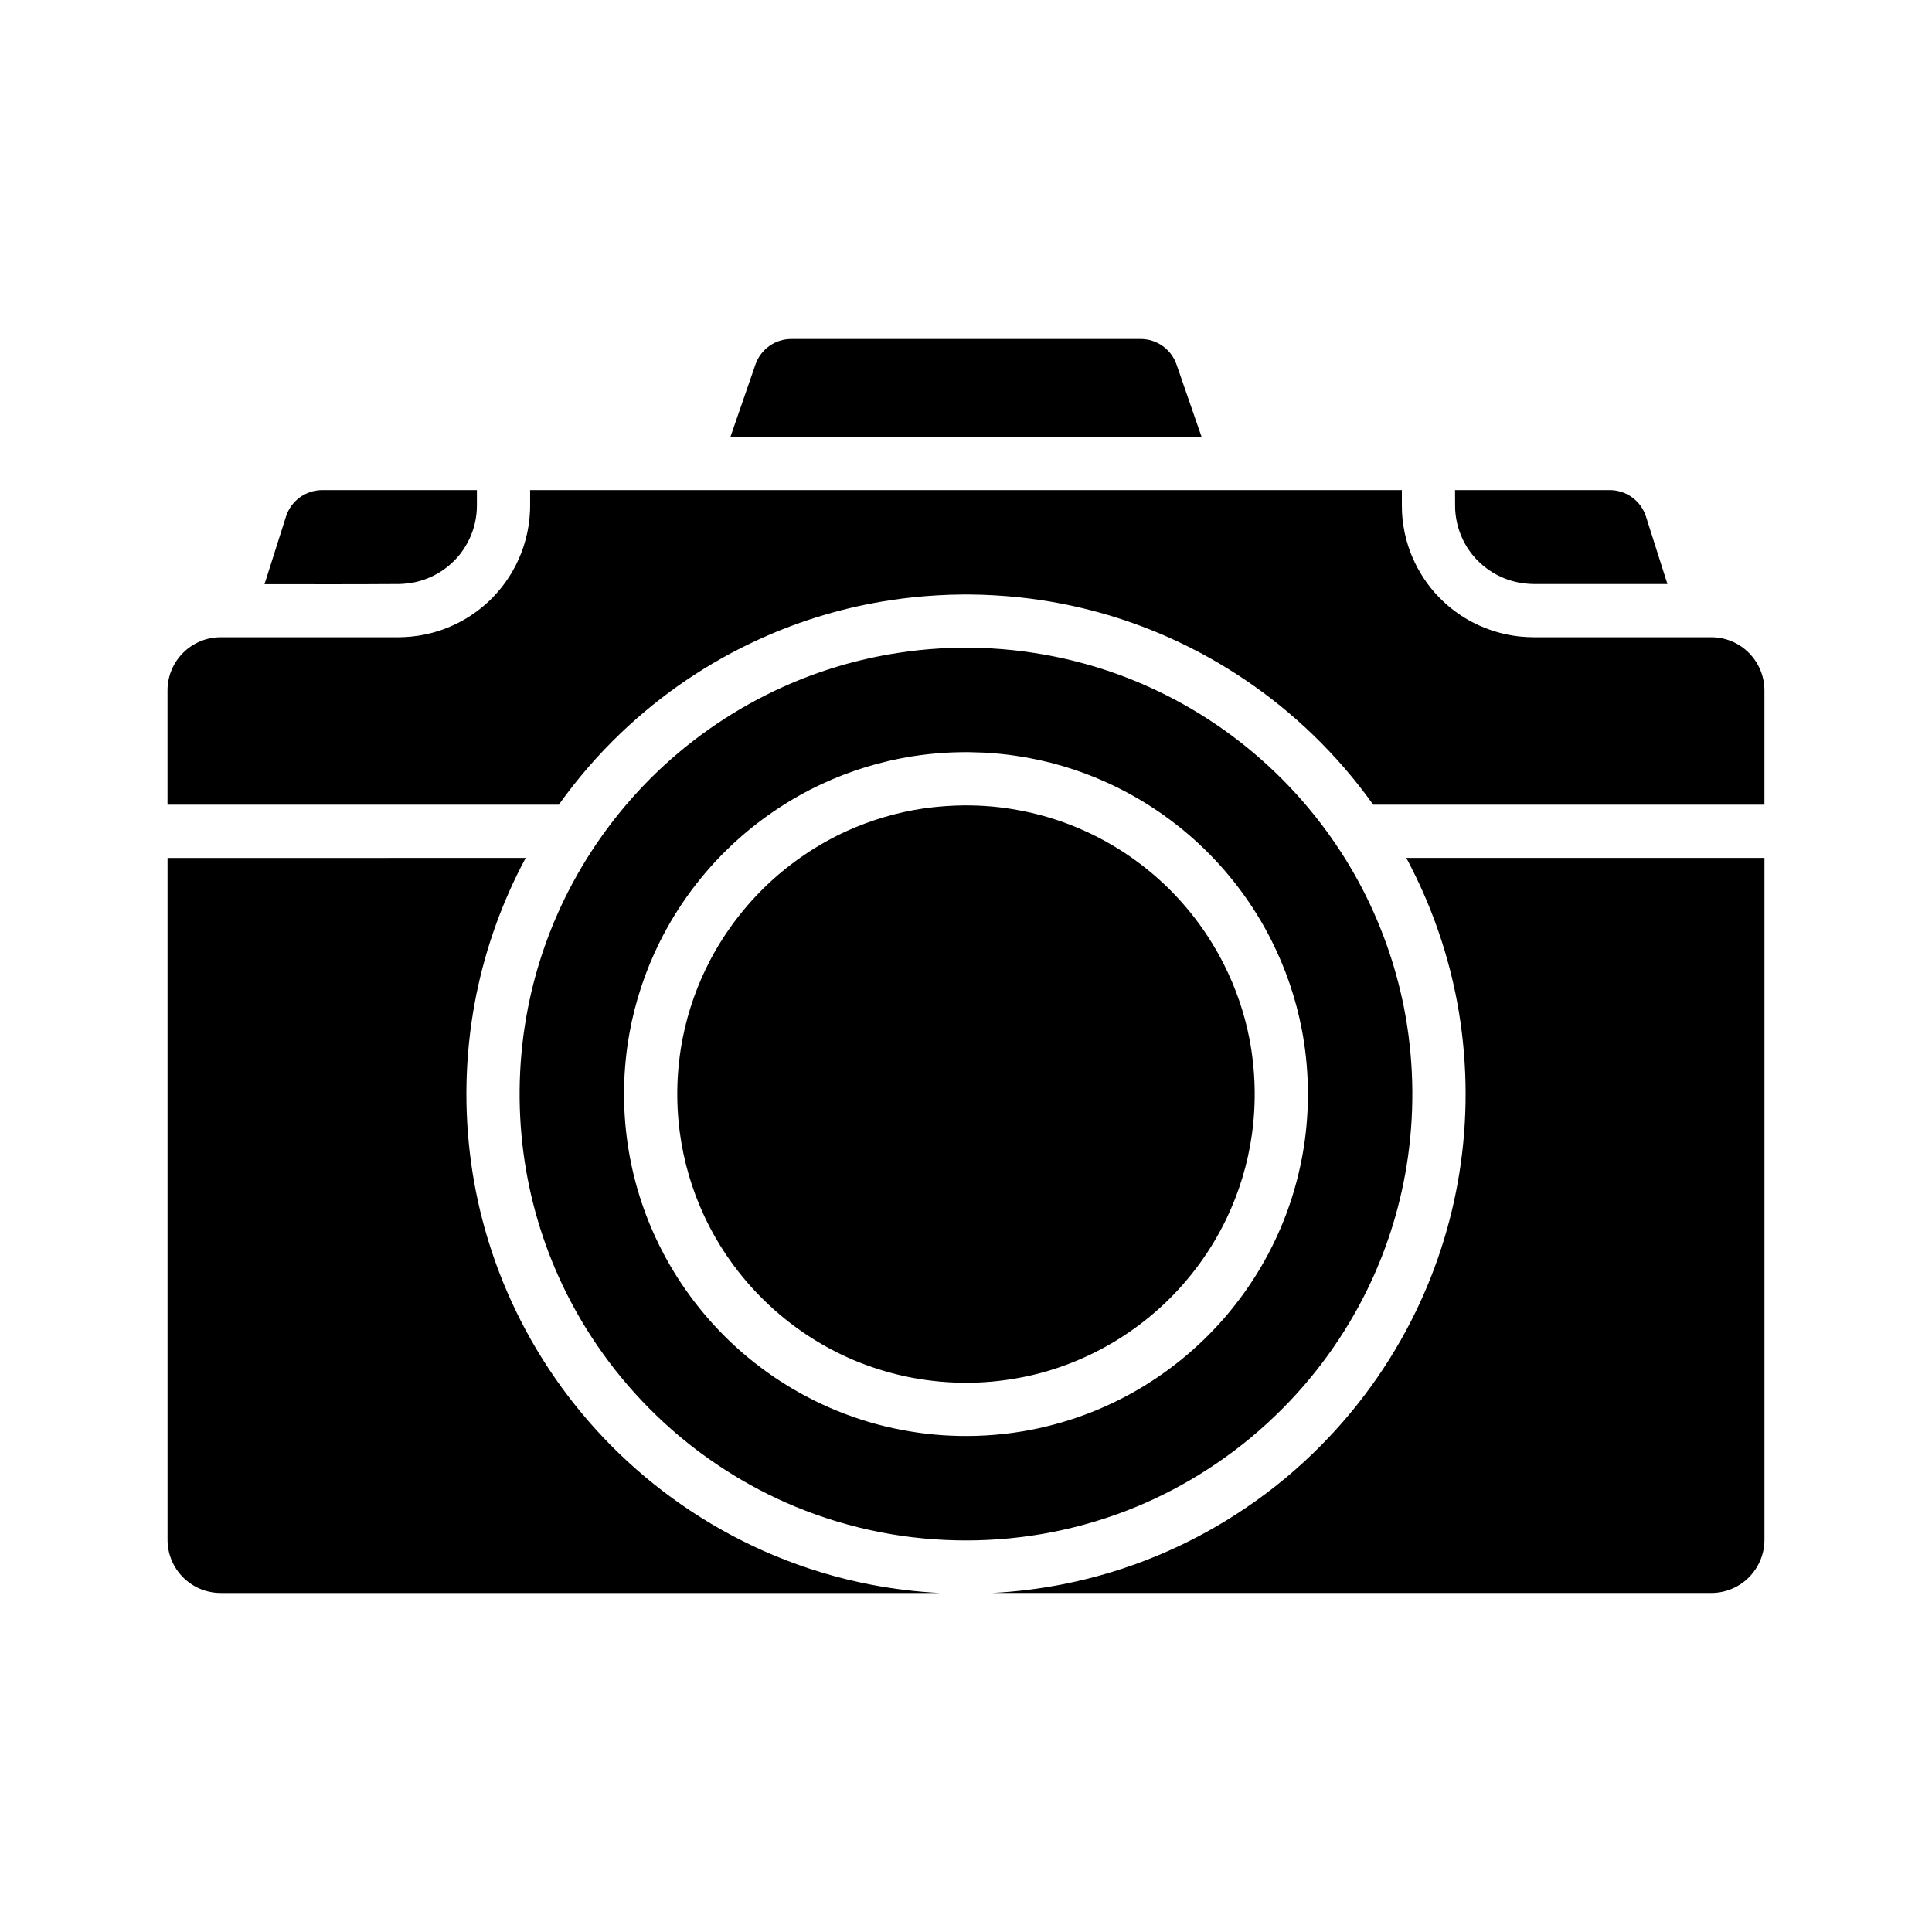 <?xml version="1.0" encoding="UTF-8"?>
<!-- Uploaded to: SVG Repo, www.svgrepo.com, Generator: SVG Repo Mixer Tools -->
<svg fill="#000000" width="800px" height="800px" version="1.1" viewBox="144 144 512 512" xmlns="http://www.w3.org/2000/svg">
 <path d="m283.32 371.36c-0.414 0.766-0.824 1.551-1.223 2.316-5.805 11.344-9.957 23.52-12.277 36.031-2.609 14.066-2.918 28.559-0.934 42.723 1.887 13.484 5.875 26.645 11.785 38.895 6.809 14.129 16.145 27.004 27.426 37.887 5.914 5.703 12.352 10.863 19.219 15.379 6.914 4.551 14.262 8.461 21.906 11.645 8.293 3.449 16.918 6.047 25.727 7.738 5.984 1.129 12.051 1.875 18.117 2.18h-190.56c-7.789 0-14.105-6.309-14.105-14.109v-180.68zm233.36 0h94.918v180.68c0 3.75-1.492 7.336-4.129 9.977-2.641 2.66-6.231 4.133-9.977 4.133h-190.56c6.348-0.324 12.676-1.109 18.926-2.34 8.523-1.691 16.887-4.231 24.926-7.578 7.156-2.981 14.047-6.59 20.559-10.781 7.375-4.715 14.266-10.156 20.555-16.242 11.285-10.883 20.613-23.758 27.426-37.887 5.906-12.25 9.895-25.41 11.789-38.895 1.996-14.164 1.672-28.656-0.926-42.723-2.277-12.25-6.309-24.184-11.93-35.305-0.504-1.027-1.027-2.035-1.574-3.043zm-117.45-55.703c-2.035 0.02-4.051 0.082-6.086 0.184-3.731 0.219-7.457 0.602-11.168 1.188-10.559 1.613-20.895 4.676-30.629 9.09-12.141 5.481-23.312 13.039-32.949 22.207-9.617 9.188-17.688 19.969-23.75 31.801-4.957 9.672-8.566 20.031-10.684 30.711-2.535 12.777-2.941 25.996-1.211 38.914 1.609 12.051 5.098 23.82 10.309 34.805 6.113 12.875 14.57 24.605 24.824 34.5 5.629 5.441 11.793 10.316 18.379 14.531 5.828 3.746 11.98 6.973 18.367 9.633 7.394 3.062 15.113 5.379 22.973 6.891 7.375 1.41 14.871 2.117 22.391 2.117 7.758 0 15.496-0.746 23.113-2.258 7.617-1.512 15.074-3.769 22.25-6.75 6.387-2.66 12.531-5.887 18.355-9.633 6.59-4.215 12.758-9.09 18.379-14.531 10.098-9.715 18.441-21.242 24.527-33.855 5.281-10.941 8.828-22.691 10.52-34.723 1.832-13.141 1.473-26.621-1.109-39.641-2.316-11.605-6.387-22.852-12.031-33.25-5.781-10.621-13.199-20.355-21.906-28.758-9.754-9.41-21.098-17.129-33.453-22.711-9.73-4.414-20.07-7.477-30.629-9.09-3.707-0.586-7.438-0.969-11.164-1.188-2.035-0.102-4.051-0.164-6.086-0.184h-1.531zm1.348 27.668c1.352 0.023 2.723 0.062 4.07 0.121 2.863 0.145 5.727 0.426 8.566 0.848 8.301 1.211 16.426 3.586 24.062 7.055 9.613 4.352 18.457 10.398 26.016 17.773 7.133 6.973 13.141 15.133 17.633 24.062 3.769 7.457 6.488 15.418 8.062 23.617 1.852 9.613 2.113 19.527 0.824 29.242-1.25 9.23-3.91 18.258-7.918 26.68-4.594 9.695-10.922 18.543-18.602 26.039-8.082 7.898-17.633 14.27-28.031 18.66-5.141 2.176-10.48 3.871-15.922 5.059-6.144 1.352-12.453 2.035-18.762 2.074-5.945 0.043-11.891-0.504-17.715-1.629-5.863-1.109-11.605-2.824-17.109-5.078-10.457-4.273-20.09-10.52-28.27-18.32-7.762-7.418-14.203-16.184-18.918-25.816-4.094-8.363-6.879-17.352-8.227-26.539-1.418-9.695-1.27-19.609 0.457-29.262 1.504-8.402 4.211-16.586 8.012-24.223 4.773-9.613 11.266-18.34 19.074-25.695 7.019-6.609 15.098-12.109 23.82-16.184 7.598-3.547 15.68-6.023 23.941-7.356 2.824-0.441 5.684-0.766 8.547-0.945 1.348-0.082 2.699-0.141 4.051-0.16 0.785-0.023 1.551-0.023 2.336-0.023zm-1.086 14.109c-3.57 0.039-7.137 0.301-10.684 0.805-6.992 1.027-13.844 3.043-20.293 5.945-7.695 3.488-14.812 8.281-20.961 14.066-6.144 5.805-11.328 12.594-15.27 20.051-3.43 6.512-5.91 13.484-7.34 20.699-1.637 8.262-1.898 16.805-0.781 25.168 1.02 7.637 3.211 15.113 6.469 22.086 3.906 8.363 9.328 15.984 15.93 22.41 6.82 6.672 14.879 12.051 23.668 15.781 4.332 1.812 8.824 3.242 13.422 4.25 5.199 1.129 10.52 1.715 15.84 1.754 4.875 0.039 9.73-0.402 14.508-1.289 5.098-0.926 10.098-2.398 14.895-4.375 8.824-3.606 16.969-8.887 23.879-15.477 6.672-6.348 12.172-13.902 16.184-22.207 3.406-7.074 5.723-14.672 6.809-22.449 1.172-8.363 0.949-16.906-0.621-25.191-1.332-6.91-3.629-13.641-6.812-19.91-3.789-7.535-8.867-14.449-14.895-20.352-6.164-6.008-13.34-10.984-21.137-14.613-6.391-3-13.203-5.078-20.176-6.188-2.398-0.383-4.797-0.664-7.215-0.805-1.148-0.082-2.297-0.121-3.426-0.141-0.664-0.02-1.328-0.02-1.992-0.02zm-107.4-0.184h-103.7v-30.266c0-7.801 6.316-14.109 14.105-14.109h47.109c1.145-0.02 2.285-0.059 3.426-0.18 2.555-0.242 5.078-0.785 7.512-1.594 5.293-1.754 10.133-4.773 14.023-8.766 3.289-3.363 5.883-7.414 7.578-11.809 0.926-2.398 1.582-4.879 1.961-7.418 0.191-1.27 0.301-2.559 0.359-3.848 0.012-0.445 0.012-0.445 0.02-0.867 0.008-1.512 0.004-3.023 0.004-4.512h231.02v4.09c0 1.148 0.039 2.297 0.16 3.445 0.262 2.539 0.789 5.078 1.594 7.516 1.309 3.91 3.305 7.598 5.863 10.824 1.895 2.356 4.09 4.473 6.512 6.266 2.738 2.035 5.781 3.648 9.008 4.797 2.68 0.969 5.481 1.594 8.301 1.875 1.148 0.121 2.297 0.16 3.445 0.18h47.098c3.746 0 7.336 1.473 9.977 4.133 2.637 2.641 4.129 6.227 4.129 9.977v30.266h-103.68c-4.754-6.668-10.117-12.895-16.02-18.578-10.902-10.52-23.621-19.164-37.426-25.414-10.902-4.938-22.488-8.383-34.316-10.176-4.152-0.645-8.324-1.066-12.496-1.309-2.277-0.145-4.535-0.203-6.812-0.223h-1.691c-2.277 0.02-4.535 0.078-6.793 0.223-4.191 0.242-8.363 0.664-12.512 1.309-11.832 1.793-23.418 5.238-34.32 10.176-13.57 6.129-26.074 14.59-36.859 24.867-6.117 5.824-11.672 12.254-16.574 19.125zm-21.707-83.367v4.047c-0.004 0.707-0.031 1.391-0.102 2.078-0.168 1.691-0.543 3.363-1.113 4.957-0.688 1.914-1.656 3.727-2.867 5.379-2.539 3.426-6.133 6.027-10.184 7.356-1.453 0.484-2.957 0.809-4.477 0.949-0.602 0.059-1.199 0.102-1.797 0.121-11.918 0.082-23.832 0.059-35.746 0.039 0 0 3.344-10.539 5.688-17.914 1.328-4.172 5.215-7.012 9.602-7.012h40.996zm315.5 24.887h-35.445c-0.707-0.02-1.391-0.039-2.078-0.121-1.691-0.16-3.363-0.543-4.957-1.109-3.625-1.289-6.852-3.606-9.25-6.59-1.43-1.793-2.559-3.828-3.324-5.984-0.543-1.512-0.906-3.082-1.09-4.695-0.078-0.684-0.121-1.371-0.121-2.055-0.02-1.453-0.02-2.883-0.02-4.332h41.012c4.391 0 8.262 2.84 9.59 7.012 2.34 7.375 5.684 17.875 5.684 17.875zm-123.45-38.996h-124.86s3.957-11.465 6.613-19.145c1.402-4.07 5.227-6.789 9.52-6.789h92.582c4.293 0 8.121 2.719 9.512 6.789 2.66 7.68 6.629 19.145 6.629 19.145z" fill-rule="evenodd"/>
</svg>